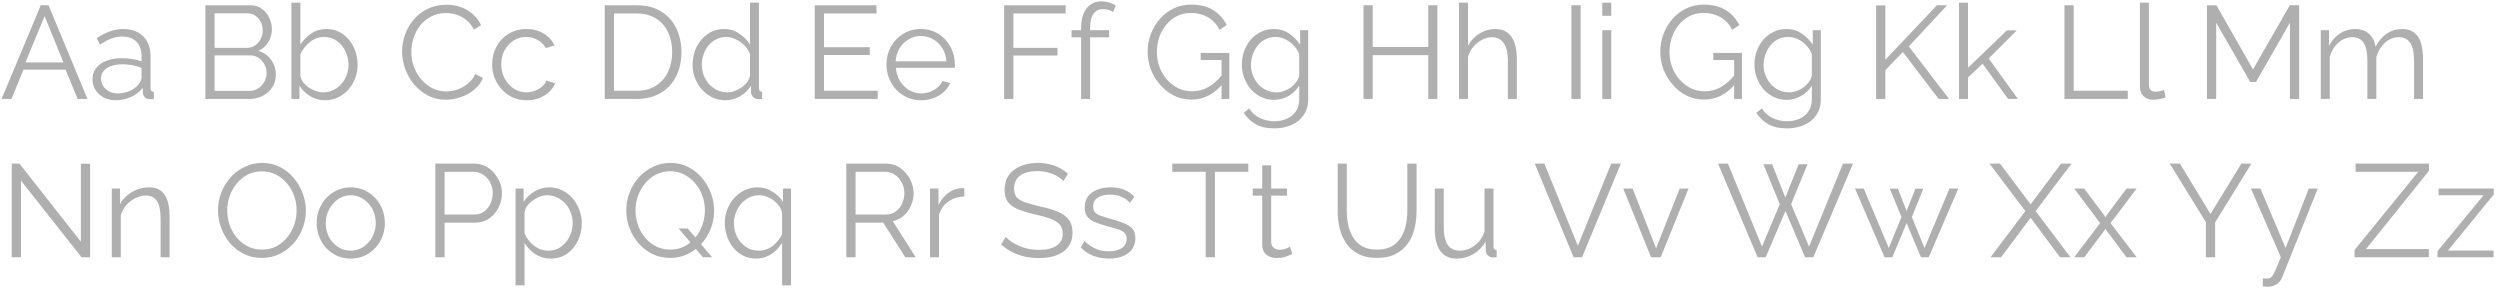 <?xml version="1.0" encoding="UTF-8"?> <svg xmlns="http://www.w3.org/2000/svg" width="379" height="44" viewBox="0 0 379 44" fill="none"> <path d="M6.18 0.8H7.36L13.26 15H11.78L9.94 10.56H3.56L1.74 15H0.24L6.18 0.8ZM9.62 9.46L6.76 2.44L3.86 9.46H9.62ZM14.019 12C14.019 11.347 14.206 10.787 14.579 10.32C14.953 9.84 15.466 9.473 16.119 9.22C16.786 8.953 17.553 8.82 18.419 8.82C18.926 8.82 19.453 8.86 19.999 8.94C20.546 9.02 21.033 9.14 21.459 9.3V8.42C21.459 7.54 21.199 6.84 20.679 6.32C20.159 5.8 19.439 5.54 18.519 5.54C17.959 5.54 17.406 5.647 16.859 5.86C16.326 6.06 15.766 6.36 15.179 6.76L14.659 5.8C15.339 5.333 16.006 4.987 16.659 4.76C17.313 4.52 17.979 4.4 18.659 4.4C19.939 4.4 20.953 4.767 21.699 5.5C22.446 6.233 22.819 7.247 22.819 8.54V13.36C22.819 13.547 22.859 13.687 22.939 13.78C23.019 13.86 23.146 13.907 23.319 13.92V15C23.173 15.013 23.046 15.027 22.939 15.04C22.833 15.053 22.753 15.053 22.699 15.04C22.366 15.027 22.113 14.92 21.939 14.72C21.766 14.52 21.673 14.307 21.659 14.08L21.639 13.32C21.173 13.92 20.566 14.387 19.819 14.72C19.073 15.04 18.313 15.2 17.539 15.2C16.873 15.2 16.266 15.06 15.719 14.78C15.186 14.487 14.766 14.1 14.459 13.62C14.166 13.127 14.019 12.587 14.019 12ZM20.999 12.8C21.146 12.613 21.259 12.433 21.339 12.26C21.419 12.087 21.459 11.933 21.459 11.8V10.28C21.006 10.107 20.533 9.973 20.039 9.88C19.559 9.787 19.073 9.74 18.579 9.74C17.606 9.74 16.819 9.933 16.219 10.32C15.619 10.707 15.319 11.233 15.319 11.9C15.319 12.287 15.419 12.653 15.619 13C15.819 13.333 16.113 13.613 16.499 13.84C16.886 14.053 17.339 14.16 17.859 14.16C18.513 14.16 19.119 14.033 19.679 13.78C20.253 13.527 20.693 13.2 20.999 12.8ZM41.816 11.34C41.816 12.047 41.636 12.68 41.276 13.24C40.916 13.787 40.429 14.22 39.816 14.54C39.215 14.847 38.556 15 37.836 15H31.136V0.8H37.975C38.642 0.8 39.215 0.98 39.696 1.34C40.189 1.687 40.562 2.14 40.816 2.7C41.082 3.247 41.215 3.82 41.215 4.42C41.215 5.127 41.035 5.78 40.675 6.38C40.316 6.98 39.816 7.427 39.175 7.72C39.989 7.96 40.629 8.407 41.096 9.06C41.575 9.713 41.816 10.473 41.816 11.34ZM40.416 11.1C40.416 10.62 40.309 10.18 40.096 9.78C39.882 9.367 39.589 9.033 39.215 8.78C38.855 8.527 38.442 8.4 37.975 8.4H32.535V13.78H37.836C38.316 13.78 38.749 13.653 39.136 13.4C39.522 13.147 39.829 12.82 40.056 12.42C40.295 12.007 40.416 11.567 40.416 11.1ZM32.535 2.02V7.26H37.416C37.882 7.26 38.295 7.14 38.656 6.9C39.016 6.647 39.302 6.32 39.516 5.92C39.729 5.52 39.836 5.093 39.836 4.64C39.836 4.16 39.736 3.727 39.535 3.34C39.336 2.94 39.062 2.62 38.715 2.38C38.369 2.14 37.975 2.02 37.535 2.02H32.535ZM49.276 15.2C48.462 15.2 47.709 14.993 47.016 14.58C46.322 14.153 45.782 13.62 45.396 12.98V15H44.176V0.4H45.536V6.76C46.002 6.053 46.562 5.487 47.216 5.06C47.869 4.62 48.629 4.4 49.496 4.4C50.229 4.4 50.882 4.553 51.456 4.86C52.042 5.167 52.542 5.58 52.956 6.1C53.369 6.607 53.682 7.187 53.896 7.84C54.109 8.48 54.216 9.14 54.216 9.82C54.216 10.553 54.089 11.24 53.836 11.88C53.596 12.52 53.249 13.093 52.796 13.6C52.342 14.093 51.816 14.487 51.216 14.78C50.629 15.06 49.982 15.2 49.276 15.2ZM48.956 14C49.516 14 50.036 13.887 50.516 13.66C50.996 13.433 51.409 13.12 51.756 12.72C52.102 12.32 52.369 11.873 52.556 11.38C52.742 10.873 52.836 10.353 52.836 9.82C52.836 9.087 52.676 8.4 52.356 7.76C52.049 7.107 51.616 6.587 51.056 6.2C50.509 5.8 49.862 5.6 49.116 5.6C48.582 5.6 48.082 5.72 47.616 5.96C47.162 6.2 46.756 6.52 46.396 6.92C46.049 7.307 45.762 7.733 45.536 8.2V11.44C45.589 11.8 45.729 12.14 45.956 12.46C46.182 12.767 46.462 13.033 46.796 13.26C47.142 13.487 47.502 13.667 47.876 13.8C48.249 13.933 48.609 14 48.956 14ZM60.957 7.8C60.957 6.933 61.104 6.087 61.397 5.26C61.704 4.42 62.144 3.66 62.717 2.98C63.291 2.287 63.997 1.74 64.837 1.34C65.677 0.927 66.63 0.72 67.697 0.72C68.964 0.72 70.044 1.013 70.937 1.6C71.844 2.173 72.51 2.913 72.937 3.82L71.837 4.5C71.531 3.873 71.144 3.38 70.677 3.02C70.21 2.647 69.71 2.38 69.177 2.22C68.657 2.06 68.137 1.98 67.617 1.98C66.764 1.98 66.01 2.153 65.357 2.5C64.704 2.833 64.15 3.287 63.697 3.86C63.257 4.42 62.924 5.053 62.697 5.76C62.471 6.453 62.357 7.16 62.357 7.88C62.357 8.667 62.49 9.42 62.757 10.14C63.024 10.86 63.397 11.5 63.877 12.06C64.357 12.607 64.917 13.047 65.557 13.38C66.21 13.7 66.917 13.86 67.677 13.86C68.21 13.86 68.757 13.767 69.317 13.58C69.877 13.393 70.397 13.107 70.877 12.72C71.371 12.333 71.764 11.833 72.057 11.22L73.217 11.82C72.924 12.527 72.471 13.127 71.857 13.62C71.244 14.113 70.557 14.487 69.797 14.74C69.05 14.993 68.317 15.12 67.597 15.12C66.624 15.12 65.731 14.913 64.917 14.5C64.104 14.073 63.397 13.513 62.797 12.82C62.211 12.113 61.757 11.327 61.437 10.46C61.117 9.58 60.957 8.693 60.957 7.8ZM79.848 15.2C79.088 15.2 78.388 15.06 77.748 14.78C77.121 14.487 76.568 14.087 76.088 13.58C75.621 13.073 75.255 12.493 74.988 11.84C74.735 11.187 74.608 10.493 74.608 9.76C74.608 8.773 74.828 7.873 75.268 7.06C75.708 6.247 76.322 5.6 77.108 5.12C77.895 4.64 78.802 4.4 79.828 4.4C80.802 4.4 81.662 4.627 82.408 5.08C83.155 5.52 83.708 6.12 84.068 6.88L82.748 7.3C82.455 6.767 82.041 6.353 81.508 6.06C80.988 5.753 80.408 5.6 79.768 5.6C79.075 5.6 78.442 5.78 77.868 6.14C77.295 6.5 76.835 6.993 76.488 7.62C76.155 8.247 75.988 8.96 75.988 9.76C75.988 10.547 76.162 11.26 76.508 11.9C76.855 12.54 77.315 13.053 77.888 13.44C78.462 13.813 79.095 14 79.788 14C80.242 14 80.675 13.92 81.088 13.76C81.515 13.6 81.882 13.387 82.188 13.12C82.508 12.84 82.722 12.54 82.828 12.22L84.168 12.62C83.981 13.113 83.668 13.56 83.228 13.96C82.802 14.347 82.295 14.653 81.708 14.88C81.135 15.093 80.515 15.2 79.848 15.2ZM91.682 15V0.8H96.502C98.009 0.8 99.262 1.12 100.262 1.76C101.276 2.387 102.036 3.24 102.542 4.32C103.049 5.387 103.302 6.573 103.302 7.88C103.302 9.32 103.022 10.573 102.462 11.64C101.916 12.707 101.129 13.533 100.102 14.12C99.089 14.707 97.889 15 96.502 15H91.682ZM101.902 7.88C101.902 6.747 101.689 5.74 101.262 4.86C100.849 3.98 100.242 3.293 99.442 2.8C98.642 2.293 97.662 2.04 96.502 2.04H93.082V13.76H96.502C97.676 13.76 98.662 13.5 99.462 12.98C100.262 12.46 100.869 11.76 101.282 10.88C101.696 9.987 101.902 8.987 101.902 7.88ZM104.999 9.82C104.999 8.833 105.199 7.933 105.599 7.12C106.013 6.293 106.579 5.633 107.299 5.14C108.019 4.647 108.839 4.4 109.759 4.4C110.626 4.4 111.399 4.633 112.079 5.1C112.773 5.553 113.313 6.107 113.699 6.76V0.4H115.059V13.36C115.059 13.547 115.099 13.687 115.179 13.78C115.259 13.86 115.379 13.907 115.539 13.92V15C115.273 15.04 115.066 15.053 114.919 15.04C114.639 15.027 114.393 14.913 114.179 14.7C113.966 14.487 113.859 14.253 113.859 14V12.98C113.446 13.66 112.886 14.2 112.179 14.6C111.473 15 110.739 15.2 109.979 15.2C109.259 15.2 108.593 15.053 107.979 14.76C107.379 14.467 106.853 14.067 106.399 13.56C105.959 13.053 105.613 12.48 105.359 11.84C105.119 11.187 104.999 10.513 104.999 9.82ZM113.699 11.42V8.2C113.526 7.72 113.246 7.287 112.859 6.9C112.473 6.5 112.033 6.187 111.539 5.96C111.059 5.72 110.579 5.6 110.099 5.6C109.539 5.6 109.033 5.72 108.579 5.96C108.126 6.187 107.733 6.5 107.399 6.9C107.079 7.3 106.833 7.753 106.659 8.26C106.486 8.767 106.399 9.287 106.399 9.82C106.399 10.38 106.493 10.913 106.679 11.42C106.879 11.927 107.159 12.38 107.519 12.78C107.879 13.167 108.293 13.467 108.759 13.68C109.226 13.893 109.733 14 110.279 14C110.626 14 110.986 13.933 111.359 13.8C111.733 13.667 112.086 13.487 112.419 13.26C112.766 13.02 113.053 12.74 113.279 12.42C113.506 12.1 113.646 11.767 113.699 11.42ZM133.058 13.76V15H123.518V0.8H132.878V2.04H124.918V7.16H131.858V8.34H124.918V13.76H133.058ZM139.613 15.2C138.867 15.2 138.173 15.06 137.533 14.78C136.893 14.487 136.34 14.093 135.873 13.6C135.407 13.093 135.04 12.513 134.773 11.86C134.52 11.207 134.393 10.507 134.393 9.76C134.393 8.787 134.613 7.893 135.053 7.08C135.507 6.267 136.127 5.62 136.913 5.14C137.7 4.647 138.593 4.4 139.593 4.4C140.62 4.4 141.513 4.647 142.273 5.14C143.047 5.633 143.653 6.287 144.093 7.1C144.533 7.9 144.753 8.78 144.753 9.74C144.753 9.847 144.753 9.953 144.753 10.06C144.753 10.153 144.747 10.227 144.733 10.28H135.813C135.88 11.027 136.087 11.693 136.433 12.28C136.793 12.853 137.253 13.313 137.813 13.66C138.387 13.993 139.007 14.16 139.673 14.16C140.353 14.16 140.993 13.987 141.593 13.64C142.207 13.293 142.633 12.84 142.873 12.28L144.053 12.6C143.84 13.093 143.513 13.54 143.073 13.94C142.633 14.34 142.113 14.653 141.513 14.88C140.927 15.093 140.293 15.2 139.613 15.2ZM135.773 9.3H143.473C143.42 8.54 143.213 7.873 142.853 7.3C142.507 6.727 142.047 6.28 141.473 5.96C140.913 5.627 140.293 5.46 139.613 5.46C138.933 5.46 138.313 5.627 137.753 5.96C137.193 6.28 136.733 6.733 136.373 7.32C136.027 7.893 135.827 8.553 135.773 9.3ZM152.229 15V0.8H161.549V2.04H153.629V7.26H160.309V8.42H153.629V15H152.229ZM163.895 15V5.66H162.455V4.58H163.895V4.3C163.895 3.447 164.015 2.713 164.255 2.1C164.508 1.487 164.861 1.02 165.315 0.7C165.781 0.367 166.328 0.2 166.955 0.2C167.368 0.2 167.768 0.26 168.155 0.38C168.541 0.5 168.875 0.66 169.155 0.86L168.735 1.84C168.561 1.693 168.335 1.58 168.055 1.5C167.775 1.42 167.495 1.38 167.215 1.38C166.588 1.38 166.101 1.627 165.755 2.12C165.421 2.613 165.255 3.327 165.255 4.26V4.58H168.135V5.66H165.255V15H163.895ZM180.625 15.1C179.678 15.1 178.798 14.9 177.985 14.5C177.171 14.087 176.465 13.533 175.865 12.84C175.265 12.147 174.798 11.373 174.465 10.52C174.145 9.667 173.985 8.787 173.985 7.88C173.985 6.92 174.145 6.013 174.465 5.16C174.798 4.293 175.258 3.527 175.845 2.86C176.431 2.193 177.125 1.667 177.925 1.28C178.725 0.893 179.598 0.7 180.545 0.7C181.945 0.7 183.085 0.987 183.965 1.56C184.845 2.133 185.511 2.88 185.965 3.8L184.885 4.52C184.431 3.64 183.825 2.993 183.065 2.58C182.305 2.167 181.458 1.96 180.525 1.96C179.738 1.96 179.025 2.127 178.385 2.46C177.758 2.793 177.218 3.24 176.765 3.8C176.311 4.36 175.965 4.993 175.725 5.7C175.498 6.407 175.385 7.14 175.385 7.9C175.385 8.7 175.518 9.46 175.785 10.18C176.051 10.887 176.431 11.52 176.925 12.08C177.418 12.627 177.985 13.06 178.625 13.38C179.278 13.687 179.978 13.84 180.725 13.84C181.591 13.84 182.411 13.627 183.185 13.2C183.958 12.76 184.698 12.087 185.405 11.18V12.66C184.058 14.287 182.465 15.1 180.625 15.1ZM185.185 9.1H182.025V8.02H186.365V15H185.185V9.1ZM193.141 15.14C192.434 15.14 191.781 14.993 191.181 14.7C190.581 14.407 190.061 14.013 189.621 13.52C189.194 13.013 188.861 12.44 188.621 11.8C188.381 11.16 188.261 10.5 188.261 9.82C188.261 9.087 188.374 8.4 188.601 7.76C188.841 7.107 189.174 6.527 189.601 6.02C190.041 5.513 190.554 5.12 191.141 4.84C191.728 4.547 192.381 4.4 193.101 4.4C193.994 4.4 194.768 4.627 195.421 5.08C196.088 5.533 196.648 6.093 197.101 6.76V4.58H198.321V15.04C198.321 16 198.088 16.807 197.621 17.46C197.168 18.127 196.548 18.627 195.761 18.96C194.988 19.293 194.141 19.46 193.221 19.46C192.034 19.46 191.074 19.247 190.341 18.82C189.608 18.393 189.008 17.82 188.541 17.1L189.381 16.44C189.794 17.093 190.341 17.58 191.021 17.9C191.714 18.22 192.448 18.38 193.221 18.38C193.901 18.38 194.521 18.253 195.081 18C195.654 17.76 196.108 17.393 196.441 16.9C196.788 16.407 196.961 15.787 196.961 15.04V12.98C196.561 13.633 196.014 14.16 195.321 14.56C194.628 14.947 193.901 15.14 193.141 15.14ZM193.521 14C193.934 14 194.328 13.927 194.701 13.78C195.088 13.633 195.441 13.44 195.761 13.2C196.081 12.947 196.348 12.667 196.561 12.36C196.774 12.053 196.908 11.74 196.961 11.42V8.2C196.761 7.693 196.474 7.247 196.101 6.86C195.728 6.46 195.301 6.153 194.821 5.94C194.354 5.713 193.868 5.6 193.361 5.6C192.774 5.6 192.248 5.727 191.781 5.98C191.328 6.22 190.941 6.547 190.621 6.96C190.314 7.36 190.074 7.813 189.901 8.32C189.728 8.827 189.641 9.333 189.641 9.84C189.641 10.4 189.741 10.933 189.941 11.44C190.141 11.933 190.414 12.38 190.761 12.78C191.121 13.167 191.534 13.467 192.001 13.68C192.481 13.893 192.988 14 193.521 14ZM217.902 0.8V15H216.522V8.36H208.102V15H206.702V0.8H208.102V7.12H216.522V0.8H217.902ZM229.948 15H228.588V9.18C228.588 8.007 228.381 7.127 227.968 6.54C227.554 5.94 226.961 5.64 226.188 5.64C225.681 5.64 225.174 5.773 224.668 6.04C224.174 6.293 223.734 6.647 223.348 7.1C222.974 7.54 222.708 8.047 222.548 8.62V15H221.188V0.4H222.548V6.94C222.961 6.167 223.534 5.553 224.268 5.1C225.014 4.633 225.808 4.4 226.648 4.4C227.248 4.4 227.754 4.507 228.168 4.72C228.594 4.933 228.934 5.247 229.188 5.66C229.454 6.06 229.648 6.533 229.768 7.08C229.888 7.613 229.948 8.22 229.948 8.9V15ZM238.225 15V0.8H239.625V15H238.225ZM242.906 15V4.58H244.266V15H242.906ZM242.906 2.4V0.4H244.266V2.4H242.906ZM258.339 15.1C257.393 15.1 256.513 14.9 255.699 14.5C254.886 14.087 254.179 13.533 253.579 12.84C252.979 12.147 252.513 11.373 252.179 10.52C251.859 9.667 251.699 8.787 251.699 7.88C251.699 6.92 251.859 6.013 252.179 5.16C252.513 4.293 252.973 3.527 253.559 2.86C254.146 2.193 254.839 1.667 255.639 1.28C256.439 0.893 257.313 0.7 258.259 0.7C259.659 0.7 260.799 0.987 261.679 1.56C262.559 2.133 263.226 2.88 263.679 3.8L262.599 4.52C262.146 3.64 261.539 2.993 260.779 2.58C260.019 2.167 259.173 1.96 258.239 1.96C257.453 1.96 256.739 2.127 256.099 2.46C255.473 2.793 254.933 3.24 254.479 3.8C254.026 4.36 253.679 4.993 253.439 5.7C253.213 6.407 253.099 7.14 253.099 7.9C253.099 8.7 253.233 9.46 253.499 10.18C253.766 10.887 254.146 11.52 254.639 12.08C255.133 12.627 255.699 13.06 256.339 13.38C256.993 13.687 257.693 13.84 258.439 13.84C259.306 13.84 260.126 13.627 260.899 13.2C261.673 12.76 262.413 12.087 263.119 11.18V12.66C261.773 14.287 260.179 15.1 258.339 15.1ZM262.899 9.1H259.739V8.02H264.079V15H262.899V9.1ZM270.856 15.14C270.149 15.14 269.496 14.993 268.896 14.7C268.296 14.407 267.776 14.013 267.336 13.52C266.909 13.013 266.576 12.44 266.336 11.8C266.096 11.16 265.976 10.5 265.976 9.82C265.976 9.087 266.089 8.4 266.316 7.76C266.556 7.107 266.889 6.527 267.316 6.02C267.756 5.513 268.269 5.12 268.856 4.84C269.442 4.547 270.096 4.4 270.816 4.4C271.709 4.4 272.482 4.627 273.136 5.08C273.802 5.533 274.362 6.093 274.816 6.76V4.58H276.036V15.04C276.036 16 275.802 16.807 275.336 17.46C274.882 18.127 274.262 18.627 273.476 18.96C272.702 19.293 271.856 19.46 270.936 19.46C269.749 19.46 268.789 19.247 268.056 18.82C267.322 18.393 266.722 17.82 266.256 17.1L267.096 16.44C267.509 17.093 268.056 17.58 268.736 17.9C269.429 18.22 270.162 18.38 270.936 18.38C271.616 18.38 272.236 18.253 272.796 18C273.369 17.76 273.822 17.393 274.156 16.9C274.502 16.407 274.676 15.787 274.676 15.04V12.98C274.276 13.633 273.729 14.16 273.036 14.56C272.342 14.947 271.616 15.14 270.856 15.14ZM271.236 14C271.649 14 272.042 13.927 272.416 13.78C272.802 13.633 273.156 13.44 273.476 13.2C273.796 12.947 274.062 12.667 274.276 12.36C274.489 12.053 274.622 11.74 274.676 11.42V8.2C274.476 7.693 274.189 7.247 273.816 6.86C273.442 6.46 273.016 6.153 272.536 5.94C272.069 5.713 271.582 5.6 271.076 5.6C270.489 5.6 269.962 5.727 269.496 5.98C269.042 6.22 268.656 6.547 268.336 6.96C268.029 7.36 267.789 7.813 267.616 8.32C267.442 8.827 267.356 9.333 267.356 9.84C267.356 10.4 267.456 10.933 267.656 11.44C267.856 11.933 268.129 12.38 268.476 12.78C268.836 13.167 269.249 13.467 269.716 13.68C270.196 13.893 270.702 14 271.236 14ZM284.417 15V0.82H285.817V9.06L293.637 0.8H295.177L289.377 7.04L295.477 15H293.897L288.477 7.88L285.817 10.64V15H284.417ZM304.428 15L300.568 9.66L298.348 11.74V15H296.988V0.4H298.348V10.28L304.248 4.6H305.748L301.488 8.86L305.908 15H304.428ZM312.971 15V0.8H314.371V13.76H322.571V15H312.971ZM324.412 0.4H325.772V12.64C325.772 13.16 325.865 13.5 326.052 13.66C326.238 13.82 326.465 13.9 326.732 13.9C326.972 13.9 327.212 13.873 327.452 13.82C327.692 13.767 327.898 13.713 328.072 13.66L328.312 14.76C328.058 14.867 327.745 14.953 327.372 15.02C327.012 15.087 326.698 15.12 326.432 15.12C325.818 15.12 325.325 14.94 324.952 14.58C324.592 14.22 324.412 13.727 324.412 13.1V0.4ZM347.153 15V3.44L342.013 12.42H341.133L335.973 3.44V15H334.573V0.8H336.013L341.553 10.52L347.133 0.8H348.553V15H347.153ZM367.332 15H365.972V9.18C365.972 7.967 365.779 7.073 365.392 6.5C365.005 5.927 364.432 5.64 363.672 5.64C362.885 5.64 362.179 5.92 361.552 6.48C360.939 7.04 360.505 7.76 360.252 8.64V15H358.892V9.18C358.892 7.953 358.705 7.06 358.332 6.5C357.959 5.927 357.385 5.64 356.612 5.64C355.839 5.64 355.139 5.913 354.512 6.46C353.885 7.007 353.445 7.727 353.192 8.62V15H351.832V4.58H353.072V6.94C353.512 6.127 354.072 5.5 354.752 5.06C355.445 4.62 356.212 4.4 357.052 4.4C357.919 4.4 358.619 4.647 359.152 5.14C359.685 5.633 360.012 6.28 360.132 7.08C360.612 6.2 361.185 5.533 361.852 5.08C362.532 4.627 363.299 4.4 364.152 4.4C364.739 4.4 365.232 4.507 365.632 4.72C366.045 4.933 366.372 5.24 366.612 5.64C366.865 6.027 367.045 6.5 367.152 7.06C367.272 7.607 367.332 8.22 367.332 8.9V15ZM3.18 27.38V39H1.78V24.8H2.94L12.26 36.64V24.82H13.66V39H12.36L3.18 27.38ZM25.709 39H24.349V33.18C24.349 31.953 24.169 31.06 23.809 30.5C23.449 29.927 22.883 29.64 22.109 29.64C21.576 29.64 21.049 29.773 20.529 30.04C20.009 30.293 19.549 30.647 19.149 31.1C18.763 31.54 18.483 32.047 18.309 32.62V39H16.949V28.58H18.189V30.94C18.469 30.433 18.836 29.993 19.289 29.62C19.743 29.233 20.256 28.933 20.829 28.72C21.403 28.507 21.996 28.4 22.609 28.4C23.183 28.4 23.669 28.507 24.069 28.72C24.469 28.933 24.789 29.24 25.029 29.64C25.269 30.027 25.443 30.5 25.549 31.06C25.656 31.607 25.709 32.22 25.709 32.9V39ZM39.707 39.1C38.707 39.1 37.8 38.9 36.987 38.5C36.174 38.1 35.474 37.56 34.887 36.88C34.3 36.187 33.847 35.413 33.527 34.56C33.207 33.693 33.047 32.807 33.047 31.9C33.047 30.953 33.214 30.053 33.547 29.2C33.88 28.333 34.347 27.567 34.947 26.9C35.56 26.22 36.274 25.687 37.087 25.3C37.9 24.9 38.78 24.7 39.727 24.7C40.727 24.7 41.634 24.907 42.447 25.32C43.26 25.733 43.954 26.287 44.527 26.98C45.114 27.673 45.567 28.447 45.887 29.3C46.207 30.153 46.367 31.027 46.367 31.92C46.367 32.867 46.2 33.773 45.867 34.64C45.534 35.493 45.067 36.26 44.467 36.94C43.867 37.607 43.16 38.133 42.347 38.52C41.534 38.907 40.654 39.1 39.707 39.1ZM34.447 31.9C34.447 32.673 34.574 33.42 34.827 34.14C35.08 34.847 35.44 35.48 35.907 36.04C36.374 36.587 36.927 37.027 37.567 37.36C38.22 37.68 38.934 37.84 39.707 37.84C40.52 37.84 41.247 37.673 41.887 37.34C42.54 36.993 43.094 36.54 43.547 35.98C44.014 35.407 44.367 34.767 44.607 34.06C44.847 33.353 44.967 32.633 44.967 31.9C44.967 31.127 44.84 30.387 44.587 29.68C44.334 28.973 43.967 28.34 43.487 27.78C43.02 27.22 42.467 26.78 41.827 26.46C41.187 26.14 40.48 25.98 39.707 25.98C38.907 25.98 38.18 26.147 37.527 26.48C36.887 26.813 36.334 27.267 35.867 27.84C35.414 28.4 35.06 29.033 34.807 29.74C34.567 30.447 34.447 31.167 34.447 31.9ZM53.167 39.2C52.42 39.2 51.727 39.06 51.087 38.78C50.46 38.487 49.913 38.093 49.447 37.6C48.993 37.093 48.64 36.52 48.387 35.88C48.133 35.227 48.007 34.54 48.007 33.82C48.007 33.073 48.133 32.38 48.387 31.74C48.64 31.087 49 30.513 49.467 30.02C49.933 29.513 50.48 29.12 51.107 28.84C51.747 28.547 52.44 28.4 53.187 28.4C53.933 28.4 54.62 28.547 55.247 28.84C55.873 29.12 56.42 29.513 56.887 30.02C57.353 30.513 57.713 31.087 57.967 31.74C58.22 32.38 58.347 33.073 58.347 33.82C58.347 34.54 58.22 35.227 57.967 35.88C57.713 36.52 57.353 37.093 56.887 37.6C56.433 38.093 55.887 38.487 55.247 38.78C54.62 39.06 53.927 39.2 53.167 39.2ZM49.387 33.84C49.387 34.613 49.553 35.32 49.887 35.96C50.233 36.587 50.693 37.087 51.267 37.46C51.84 37.82 52.473 38 53.167 38C53.86 38 54.493 37.813 55.067 37.44C55.64 37.067 56.1 36.56 56.447 35.92C56.793 35.267 56.967 34.56 56.967 33.8C56.967 33.027 56.793 32.32 56.447 31.68C56.1 31.04 55.64 30.533 55.067 30.16C54.493 29.787 53.86 29.6 53.167 29.6C52.473 29.6 51.84 29.793 51.267 30.18C50.707 30.567 50.253 31.08 49.907 31.72C49.56 32.347 49.387 33.053 49.387 33.84ZM65.999 39V24.8H71.879C72.492 24.8 73.052 24.927 73.559 25.18C74.079 25.433 74.525 25.78 74.899 26.22C75.272 26.647 75.565 27.127 75.779 27.66C75.992 28.18 76.099 28.713 76.099 29.26C76.099 30.033 75.925 30.767 75.579 31.46C75.245 32.14 74.772 32.693 74.159 33.12C73.545 33.547 72.825 33.76 71.999 33.76H67.399V39H65.999ZM67.399 32.52H71.939C72.499 32.52 72.985 32.367 73.399 32.06C73.812 31.753 74.132 31.353 74.359 30.86C74.585 30.367 74.699 29.833 74.699 29.26C74.699 28.673 74.565 28.133 74.299 27.64C74.032 27.147 73.679 26.76 73.239 26.48C72.812 26.187 72.339 26.04 71.819 26.04H67.399V32.52ZM83.48 39.2C82.614 39.2 81.834 38.973 81.14 38.52C80.46 38.067 79.92 37.507 79.52 36.84V43.26H78.16V28.58H79.38V30.6C79.793 29.947 80.347 29.42 81.04 29.02C81.734 28.607 82.474 28.4 83.26 28.4C83.98 28.4 84.64 28.553 85.24 28.86C85.84 29.153 86.36 29.553 86.8 30.06C87.24 30.567 87.58 31.147 87.82 31.8C88.073 32.44 88.2 33.107 88.2 33.8C88.2 34.773 88 35.673 87.6 36.5C87.213 37.313 86.667 37.967 85.96 38.46C85.254 38.953 84.427 39.2 83.48 39.2ZM83.1 38C83.674 38 84.187 37.887 84.64 37.66C85.094 37.42 85.48 37.1 85.8 36.7C86.133 36.3 86.387 35.853 86.56 35.36C86.734 34.853 86.82 34.333 86.82 33.8C86.82 33.24 86.72 32.707 86.52 32.2C86.334 31.693 86.06 31.247 85.7 30.86C85.34 30.473 84.927 30.167 84.46 29.94C83.993 29.713 83.487 29.6 82.94 29.6C82.594 29.6 82.234 29.667 81.86 29.8C81.487 29.933 81.127 30.127 80.78 30.38C80.447 30.62 80.167 30.893 79.94 31.2C79.713 31.507 79.573 31.833 79.52 32.18V35.38C79.734 35.873 80.02 36.32 80.38 36.72C80.74 37.107 81.153 37.42 81.62 37.66C82.1 37.887 82.594 38 83.1 38ZM101.602 39.1C100.602 39.1 99.695 38.9 98.882 38.5C98.068 38.087 97.368 37.54 96.782 36.86C96.195 36.18 95.742 35.413 95.422 34.56C95.102 33.693 94.942 32.807 94.942 31.9C94.942 30.953 95.108 30.053 95.442 29.2C95.775 28.333 96.242 27.567 96.842 26.9C97.455 26.22 98.168 25.687 98.982 25.3C99.795 24.9 100.675 24.7 101.622 24.7C102.622 24.7 103.528 24.907 104.342 25.32C105.155 25.733 105.848 26.287 106.422 26.98C107.008 27.673 107.462 28.447 107.782 29.3C108.102 30.153 108.262 31.027 108.262 31.92C108.262 32.867 108.095 33.773 107.762 34.64C107.428 35.493 106.962 36.26 106.362 36.94C105.762 37.607 105.055 38.133 104.242 38.52C103.428 38.907 102.548 39.1 101.602 39.1ZM101.602 37.84C102.415 37.84 103.142 37.673 103.782 37.34C104.435 36.993 104.988 36.54 105.442 35.98C105.908 35.407 106.262 34.767 106.502 34.06C106.742 33.353 106.862 32.633 106.862 31.9C106.862 31.127 106.735 30.387 106.482 29.68C106.228 28.96 105.862 28.327 105.382 27.78C104.915 27.22 104.362 26.78 103.722 26.46C103.082 26.127 102.375 25.96 101.602 25.96C100.802 25.96 100.075 26.133 99.422 26.48C98.782 26.813 98.228 27.267 97.762 27.84C97.308 28.4 96.955 29.033 96.702 29.74C96.462 30.447 96.342 31.167 96.342 31.9C96.342 32.673 96.468 33.42 96.722 34.14C96.975 34.847 97.335 35.48 97.802 36.04C98.268 36.587 98.822 37.027 99.462 37.36C100.115 37.68 100.828 37.84 101.602 37.84ZM102.882 34.64H104.262L107.942 39H106.562L102.882 34.64ZM114.602 39.2C113.895 39.2 113.249 39.053 112.662 38.76C112.089 38.467 111.595 38.067 111.182 37.56C110.769 37.053 110.449 36.48 110.222 35.84C109.995 35.187 109.882 34.507 109.882 33.8C109.882 33.067 110.009 32.38 110.262 31.74C110.515 31.087 110.862 30.513 111.302 30.02C111.755 29.513 112.282 29.12 112.882 28.84C113.495 28.547 114.149 28.4 114.842 28.4C115.655 28.4 116.402 28.613 117.082 29.04C117.775 29.453 118.315 29.98 118.702 30.62V28.58H119.922V43.26H118.562V36.84C117.535 38.413 116.215 39.2 114.602 39.2ZM115.022 38C115.569 38 116.062 37.893 116.502 37.68C116.955 37.453 117.349 37.153 117.682 36.78C118.029 36.407 118.322 35.993 118.562 35.54V32.32C118.522 31.96 118.389 31.62 118.162 31.3C117.935 30.967 117.655 30.673 117.322 30.42C116.989 30.153 116.629 29.953 116.242 29.82C115.855 29.673 115.475 29.6 115.102 29.6C114.529 29.6 114.009 29.72 113.542 29.96C113.089 30.2 112.689 30.52 112.342 30.92C111.995 31.32 111.729 31.773 111.542 32.28C111.355 32.787 111.262 33.3 111.262 33.82C111.262 34.567 111.422 35.26 111.742 35.9C112.075 36.54 112.522 37.053 113.082 37.44C113.642 37.813 114.289 38 115.022 38ZM128.303 39V24.8H134.303C134.917 24.8 135.477 24.927 135.983 25.18C136.49 25.433 136.93 25.78 137.303 26.22C137.69 26.647 137.983 27.127 138.183 27.66C138.397 28.18 138.503 28.713 138.503 29.26C138.503 29.94 138.37 30.58 138.103 31.18C137.85 31.78 137.483 32.287 137.003 32.7C136.537 33.113 135.983 33.387 135.343 33.52L138.823 39H137.243L133.903 33.76H129.703V39H128.303ZM129.703 32.52H134.343C134.903 32.52 135.39 32.367 135.803 32.06C136.217 31.753 136.537 31.353 136.763 30.86C136.99 30.353 137.103 29.82 137.103 29.26C137.103 28.687 136.97 28.16 136.703 27.68C136.45 27.187 136.103 26.793 135.663 26.5C135.237 26.193 134.757 26.04 134.223 26.04H129.703V32.52ZM146.192 29.78C145.286 29.807 144.486 30.06 143.792 30.54C143.112 31.02 142.632 31.68 142.352 32.52V39H140.992V28.58H142.272V31.08C142.632 30.347 143.106 29.753 143.692 29.3C144.292 28.847 144.926 28.593 145.592 28.54C145.726 28.527 145.839 28.52 145.932 28.52C146.039 28.52 146.126 28.527 146.192 28.54V29.78ZM161.213 27.46C161.013 27.233 160.779 27.033 160.513 26.86C160.246 26.673 159.946 26.513 159.613 26.38C159.279 26.247 158.919 26.14 158.533 26.06C158.159 25.98 157.759 25.94 157.333 25.94C156.093 25.94 155.179 26.18 154.593 26.66C154.019 27.127 153.733 27.767 153.733 28.58C153.733 29.14 153.866 29.58 154.133 29.9C154.413 30.22 154.846 30.48 155.433 30.68C156.019 30.88 156.766 31.087 157.673 31.3C158.686 31.513 159.559 31.767 160.293 32.06C161.026 32.353 161.593 32.753 161.993 33.26C162.393 33.753 162.593 34.427 162.593 35.28C162.593 35.933 162.466 36.5 162.213 36.98C161.959 37.46 161.606 37.86 161.153 38.18C160.699 38.5 160.159 38.74 159.533 38.9C158.906 39.047 158.219 39.12 157.473 39.12C156.739 39.12 156.033 39.047 155.353 38.9C154.686 38.74 154.053 38.513 153.453 38.22C152.853 37.913 152.293 37.527 151.773 37.06L152.473 35.92C152.726 36.187 153.026 36.44 153.373 36.68C153.733 36.907 154.126 37.113 154.553 37.3C154.993 37.487 155.459 37.633 155.953 37.74C156.459 37.833 156.979 37.88 157.513 37.88C158.646 37.88 159.526 37.673 160.153 37.26C160.793 36.847 161.113 36.233 161.113 35.42C161.113 34.833 160.953 34.367 160.633 34.02C160.313 33.66 159.833 33.367 159.193 33.14C158.553 32.913 157.766 32.693 156.833 32.48C155.846 32.253 155.013 32 154.333 31.72C153.653 31.44 153.139 31.073 152.793 30.62C152.459 30.153 152.293 29.54 152.293 28.78C152.293 27.9 152.506 27.16 152.933 26.56C153.373 25.947 153.973 25.487 154.733 25.18C155.493 24.86 156.366 24.7 157.353 24.7C157.979 24.7 158.559 24.767 159.093 24.9C159.639 25.02 160.139 25.2 160.593 25.44C161.059 25.68 161.493 25.98 161.893 26.34L161.213 27.46ZM168.123 39.2C167.27 39.2 166.476 39.06 165.743 38.78C165.01 38.5 164.376 38.073 163.843 37.5L164.403 36.54C164.99 37.087 165.576 37.487 166.163 37.74C166.763 37.98 167.396 38.1 168.063 38.1C168.876 38.1 169.536 37.94 170.043 37.62C170.55 37.287 170.803 36.813 170.803 36.2C170.803 35.787 170.676 35.473 170.423 35.26C170.183 35.033 169.83 34.853 169.363 34.72C168.91 34.573 168.363 34.42 167.723 34.26C167.003 34.06 166.396 33.853 165.903 33.64C165.423 33.413 165.056 33.133 164.803 32.8C164.563 32.453 164.443 32.007 164.443 31.46C164.443 30.78 164.61 30.22 164.943 29.78C165.29 29.327 165.756 28.987 166.343 28.76C166.943 28.52 167.61 28.4 168.343 28.4C169.143 28.4 169.85 28.527 170.463 28.78C171.076 29.033 171.576 29.387 171.963 29.84L171.303 30.76C170.93 30.333 170.483 30.02 169.963 29.82C169.456 29.607 168.89 29.5 168.263 29.5C167.836 29.5 167.43 29.56 167.043 29.68C166.656 29.787 166.336 29.973 166.083 30.24C165.843 30.493 165.723 30.847 165.723 31.3C165.723 31.673 165.816 31.967 166.003 32.18C166.19 32.38 166.47 32.553 166.843 32.7C167.216 32.833 167.676 32.98 168.223 33.14C169.01 33.353 169.696 33.573 170.283 33.8C170.87 34.013 171.323 34.293 171.643 34.64C171.963 34.987 172.123 35.473 172.123 36.1C172.123 37.073 171.756 37.833 171.023 38.38C170.29 38.927 169.323 39.2 168.123 39.2ZM189.243 26.04H184.183V39H182.783V26.04H177.723V24.8H189.243V26.04ZM195.914 38.5C195.807 38.54 195.641 38.613 195.414 38.72C195.187 38.827 194.914 38.92 194.594 39C194.274 39.08 193.927 39.12 193.554 39.12C193.167 39.12 192.801 39.047 192.454 38.9C192.121 38.753 191.854 38.533 191.654 38.24C191.454 37.933 191.354 37.56 191.354 37.12V29.66H189.914V28.58H191.354V25.06H192.714V28.58H195.114V29.66H192.714V36.74C192.741 37.113 192.874 37.393 193.114 37.58C193.367 37.767 193.654 37.86 193.974 37.86C194.347 37.86 194.687 37.8 194.994 37.68C195.301 37.547 195.487 37.453 195.554 37.4L195.914 38.5ZM208.771 39.1C207.651 39.1 206.704 38.9 205.931 38.5C205.158 38.1 204.544 37.567 204.091 36.9C203.638 36.22 203.304 35.453 203.091 34.6C202.891 33.747 202.791 32.867 202.791 31.96V24.8H204.171V31.96C204.171 32.693 204.244 33.413 204.391 34.12C204.551 34.827 204.804 35.46 205.151 36.02C205.498 36.58 205.964 37.027 206.551 37.36C207.138 37.68 207.871 37.84 208.751 37.84C209.658 37.84 210.404 37.673 210.991 37.34C211.591 36.993 212.058 36.54 212.391 35.98C212.738 35.42 212.984 34.793 213.131 34.1C213.278 33.393 213.351 32.68 213.351 31.96V24.8H214.751V31.96C214.751 32.907 214.644 33.813 214.431 34.68C214.218 35.547 213.871 36.307 213.391 36.96C212.924 37.613 212.311 38.133 211.551 38.52C210.791 38.907 209.864 39.1 208.771 39.1ZM217.513 34.7V28.58H218.873V34.46C218.873 35.647 219.073 36.533 219.473 37.12C219.887 37.707 220.493 38 221.293 38C221.827 38 222.34 37.887 222.833 37.66C223.34 37.42 223.787 37.087 224.173 36.66C224.56 36.22 224.853 35.713 225.053 35.14V28.58H226.413V37.36C226.413 37.547 226.453 37.687 226.533 37.78C226.613 37.86 226.733 37.907 226.893 37.92V39C226.733 39.013 226.607 39.02 226.513 39.02C226.42 39.033 226.333 39.04 226.253 39.04C225.987 39.013 225.753 38.907 225.553 38.72C225.367 38.533 225.267 38.307 225.253 38.04L225.213 36.64C224.76 37.44 224.14 38.067 223.353 38.52C222.58 38.973 221.74 39.2 220.833 39.2C219.74 39.2 218.913 38.82 218.353 38.06C217.793 37.3 217.513 36.18 217.513 34.7ZM234.122 24.8L239.202 37.26L244.262 24.8H245.722L239.842 39H238.562L232.662 24.8H234.122ZM250.303 39L246.083 28.58H247.503L251.063 37.64L254.643 28.58H255.983L251.763 39H250.303ZM267.335 24.9H268.655L270.655 29.94L272.675 24.9H274.015L271.535 30.96L274.255 37.38L279.395 24.8H280.915L274.895 39H273.655L270.675 31.98L267.675 39H266.455L260.455 24.8H261.955L267.115 37.38L269.815 30.96L267.335 24.9ZM295.538 28.58H296.878L292.398 39H291.218L289.038 33.82L286.878 39H285.698L281.218 28.58H282.538L286.338 37.6L288.258 32.9L286.498 28.6H287.718L289.038 31.98L290.378 28.6H291.578L289.838 32.9L291.758 37.6L295.538 28.58ZM303.204 24.8L307.844 30.98L312.464 24.8H314.044L308.604 32L313.884 39H312.304L307.844 33.02L303.364 39H301.764L307.044 32L301.604 24.8H303.204ZM315.961 28.58L319.021 32.66L319.181 32.96L319.341 32.66L322.381 28.58H323.921L319.961 33.82L323.921 39H322.381L319.341 34.94L319.181 34.66L319.021 34.94L315.981 39H314.441L318.381 33.82L314.441 28.58H315.961ZM330.473 24.8L335.113 32.44L339.793 24.8H341.313L335.813 33.72V39H334.413V33.68L328.933 24.8H330.473ZM343.038 42.2C343.224 42.213 343.404 42.22 343.577 42.22C343.751 42.233 343.878 42.227 343.958 42.2C344.118 42.173 344.271 42.08 344.418 41.92C344.564 41.76 344.738 41.453 344.938 41C345.138 40.547 345.418 39.88 345.778 39L341.238 28.58H342.678L346.498 37.6L350.018 28.58H351.378L345.978 42.02C345.884 42.273 345.744 42.507 345.558 42.72C345.371 42.947 345.138 43.12 344.858 43.24C344.591 43.373 344.258 43.447 343.858 43.46C343.738 43.473 343.611 43.473 343.478 43.46C343.358 43.46 343.211 43.447 343.038 43.42V42.2ZM356.948 37.9L366.608 26.04H357.108V24.8H368.228V25.9L358.688 37.76H368.208V39H356.948V37.9ZM369.526 38.08L376.506 29.6H369.686V28.58H378.046V29.5L371.106 37.98H378.026V39H369.526V38.08Z" fill="#AFAFAF"></path> </svg> 